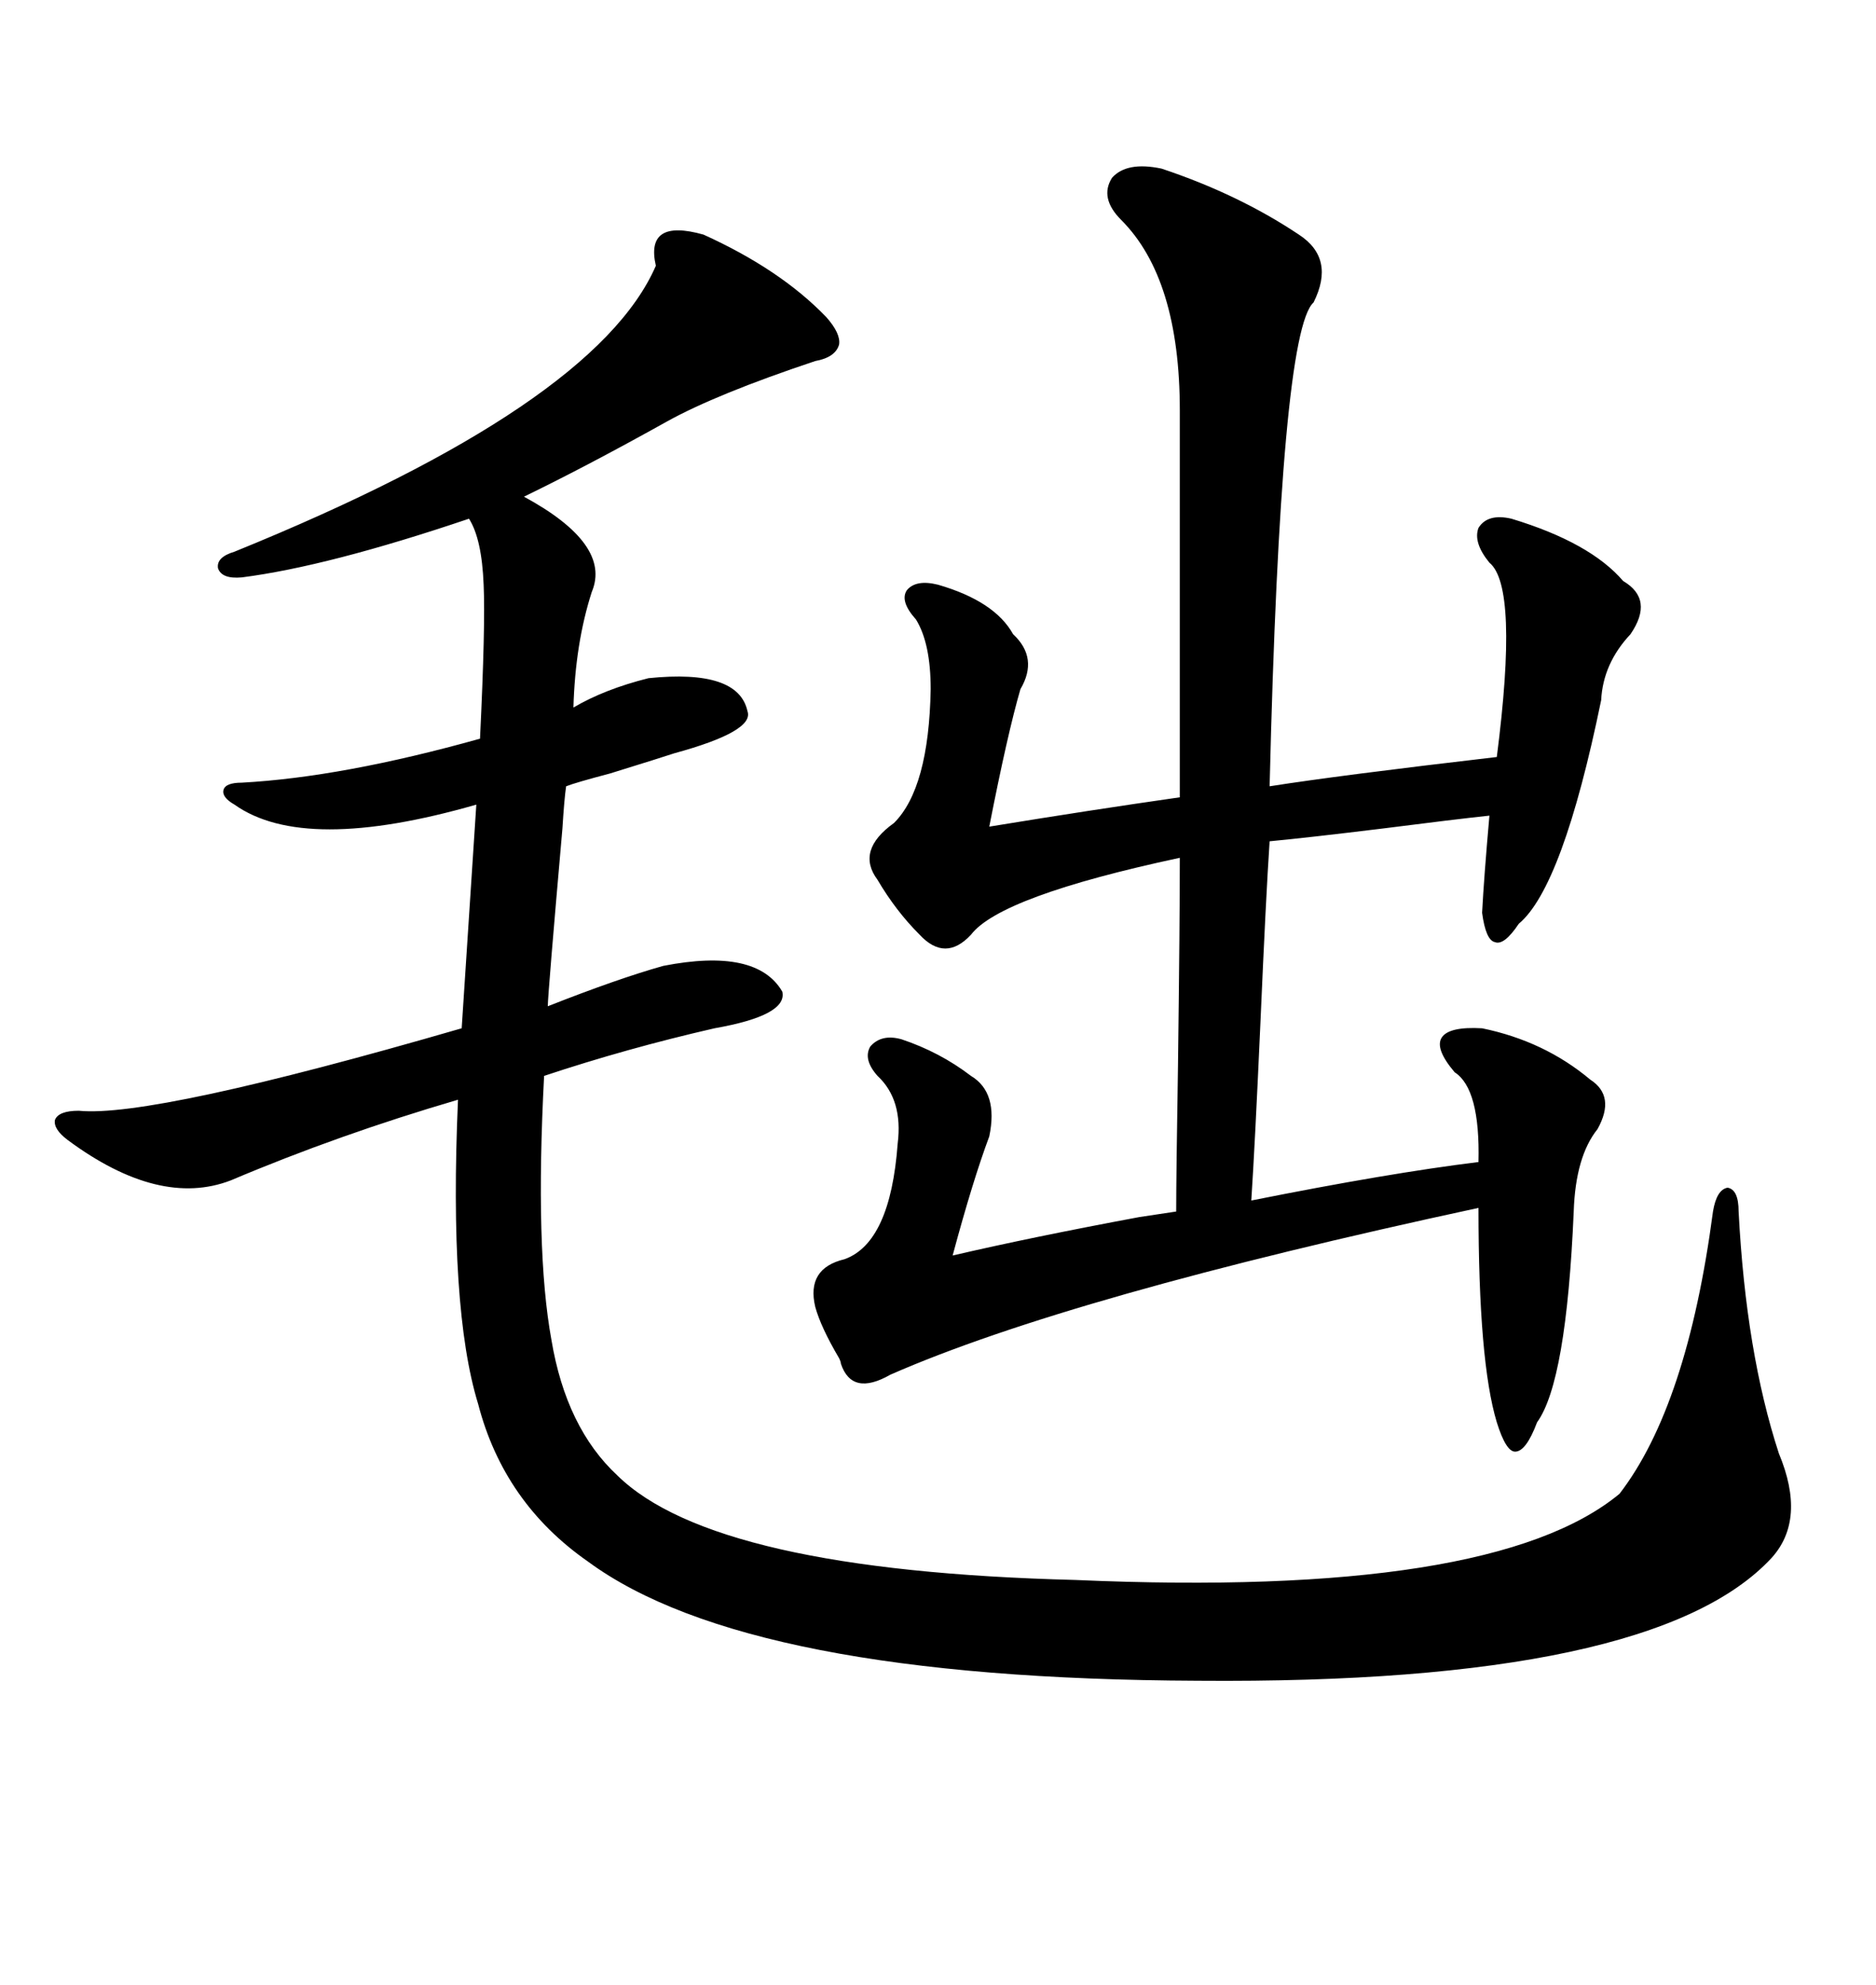 <svg xmlns="http://www.w3.org/2000/svg" xmlns:xlink="http://www.w3.org/1999/xlink" width="300" height="317.285"><path d="M112.50 37.50L112.50 37.50Q124.80 43.07 132.13 50.68L132.13 50.68Q134.47 53.32 134.18 55.08L134.18 55.08Q133.59 57.13 130.37 57.71L130.37 57.71Q114.55 62.99 106.64 67.38L106.64 67.38Q94.04 74.41 83.79 79.39L83.79 79.39Q97.85 87.01 94.63 94.63L94.63 94.63Q91.99 102.83 91.70 113.09L91.70 113.09Q96.68 110.16 103.71 108.40L103.71 108.40Q118.07 106.93 119.53 113.67L119.53 113.67Q120.70 116.89 107.81 120.41L107.81 120.41Q106.05 121.00 97.56 123.63L97.56 123.63Q91.99 125.10 90.53 125.68L90.53 125.68Q90.23 127.73 89.94 132.42L89.94 132.42Q87.60 159.08 87.60 160.84L87.60 160.84Q98.73 156.45 106.05 154.39L106.05 154.39Q121.00 151.46 125.10 158.50L125.10 158.50Q125.98 162.30 114.26 164.36L114.26 164.36Q100.20 167.58 87.01 171.97L87.01 171.97Q85.55 199.80 88.18 214.16L88.18 214.16Q90.53 228.22 98.73 235.84L98.73 235.84Q114.26 251.07 171.97 252.54L171.97 252.54Q238.77 255.47 258.98 238.77L258.98 238.77Q269.82 224.71 273.93 193.65L273.93 193.65Q274.51 190.14 276.27 189.84L276.27 189.84Q278.03 190.14 278.03 193.65L278.03 193.65Q279.20 216.21 284.47 232.32L284.47 232.32Q288.87 242.87 283.30 249.02L283.30 249.02Q264.55 269.24 191.60 268.65L191.60 268.65Q119.53 268.36 94.04 249.61L94.04 249.61Q80.57 240.23 76.46 224.41L76.46 224.41Q71.78 209.18 73.24 175.78L73.24 175.78Q54.20 181.35 36.91 188.67L36.91 188.67Q25.49 193.07 10.84 182.23L10.84 182.23Q8.50 180.47 8.79 179.00L8.79 179.00Q9.38 177.54 12.60 177.54L12.60 177.54Q24.32 178.71 73.83 164.36L73.83 164.36L76.17 128.61Q48.63 136.52 37.50 128.61L37.50 128.61Q35.45 127.44 35.74 126.27L35.74 126.27Q36.04 125.10 38.67 125.10L38.67 125.10Q54.79 124.22 76.76 118.07L76.76 118.07Q77.64 99.90 77.34 93.46L77.34 93.46Q77.05 86.13 75 82.91L75 82.91Q52.44 90.53 38.67 92.29L38.67 92.29Q35.45 92.58 34.86 90.82L34.86 90.82Q34.57 89.06 37.50 88.18L37.50 88.18Q95.21 64.75 104.88 42.48L104.88 42.48Q103.13 34.86 112.50 37.50ZM185.74 26.95L185.74 26.95Q198.05 31.05 207.71 37.50L207.71 37.50Q213.57 41.31 210.06 48.34L210.06 48.34Q204.79 53.03 203.03 125.68L203.03 125.68Q214.16 123.93 239.36 121.00L239.36 121.00Q242.87 93.75 238.18 89.94L238.18 89.94Q235.55 86.72 236.43 84.38L236.43 84.38Q237.89 82.03 241.70 82.91L241.70 82.91Q254.30 86.72 259.57 92.87L259.57 92.87Q264.55 95.80 260.74 101.37L260.74 101.37Q256.35 106.05 256.05 111.91L256.05 111.91Q249.90 141.80 242.87 147.66L242.87 147.66Q240.53 151.17 239.06 150.59L239.06 150.59Q237.60 150.29 237.01 145.90L237.01 145.90Q237.30 140.33 238.18 130.37L238.18 130.37Q232.62 130.96 221.19 132.42L221.19 132.42Q209.18 133.89 203.03 134.47L203.03 134.47Q202.44 143.26 201.56 163.48L201.56 163.48Q200.68 183.11 200.10 191.89L200.10 191.89Q222.07 187.50 236.43 185.74L236.43 185.74Q236.72 174.02 232.62 171.39L232.62 171.39Q229.39 167.58 230.57 165.82L230.57 165.82Q231.74 164.06 237.01 164.36L237.01 164.36Q246.97 166.41 254.30 172.56L254.30 172.56Q258.40 175.20 255.47 180.47L255.47 180.47Q251.95 184.86 251.66 193.65L251.66 193.65Q250.49 220.90 245.80 227.34L245.80 227.34Q244.04 232.03 242.29 232.03L242.29 232.03Q240.82 232.03 239.36 227.34L239.36 227.34Q236.43 217.68 236.43 193.07L236.43 193.07Q171.09 207.13 142.38 219.73L142.38 219.73Q136.23 223.24 134.47 217.97L134.47 217.97Q134.47 217.68 134.18 217.09L134.18 217.09Q131.25 212.11 130.37 208.89L130.37 208.89Q128.91 202.73 135.06 201.27L135.06 201.27Q142.38 198.63 143.55 182.81L143.55 182.81Q144.43 175.78 140.33 171.97L140.33 171.97Q137.99 169.34 139.16 167.29L139.16 167.29Q140.92 165.23 144.14 166.11L144.14 166.11Q150.29 168.16 155.27 171.97L155.27 171.97Q159.67 174.61 158.20 181.64L158.20 181.64Q155.57 188.67 152.34 200.68L152.34 200.68Q164.94 197.75 182.23 194.53L182.23 194.53Q186.04 193.95 188.09 193.65L188.09 193.65Q188.09 187.79 188.38 170.21L188.38 170.21Q188.67 147.36 188.67 137.11L188.67 137.11Q159.96 143.26 155.27 149.41L155.27 149.41Q151.17 153.81 147.07 149.41L147.07 149.41Q143.26 145.61 140.33 140.63L140.33 140.63Q136.82 135.94 142.97 131.54L142.97 131.54Q148.54 125.98 148.83 110.16L148.83 110.16Q148.83 102.83 146.48 99.02L146.48 99.02Q143.85 96.09 145.02 94.34L145.02 94.34Q146.48 92.58 150 93.46L150 93.46Q159.08 96.09 162.01 101.37L162.01 101.37Q166.11 105.18 163.18 110.16L163.18 110.16Q161.13 117.19 158.20 132.13L158.20 132.13Q174.32 129.49 188.67 127.44L188.67 127.44L188.67 65.63Q188.67 44.53 179.30 35.16L179.30 35.16Q175.78 31.64 177.83 28.42L177.83 28.42Q180.18 25.78 185.74 26.95Z"/></svg>
